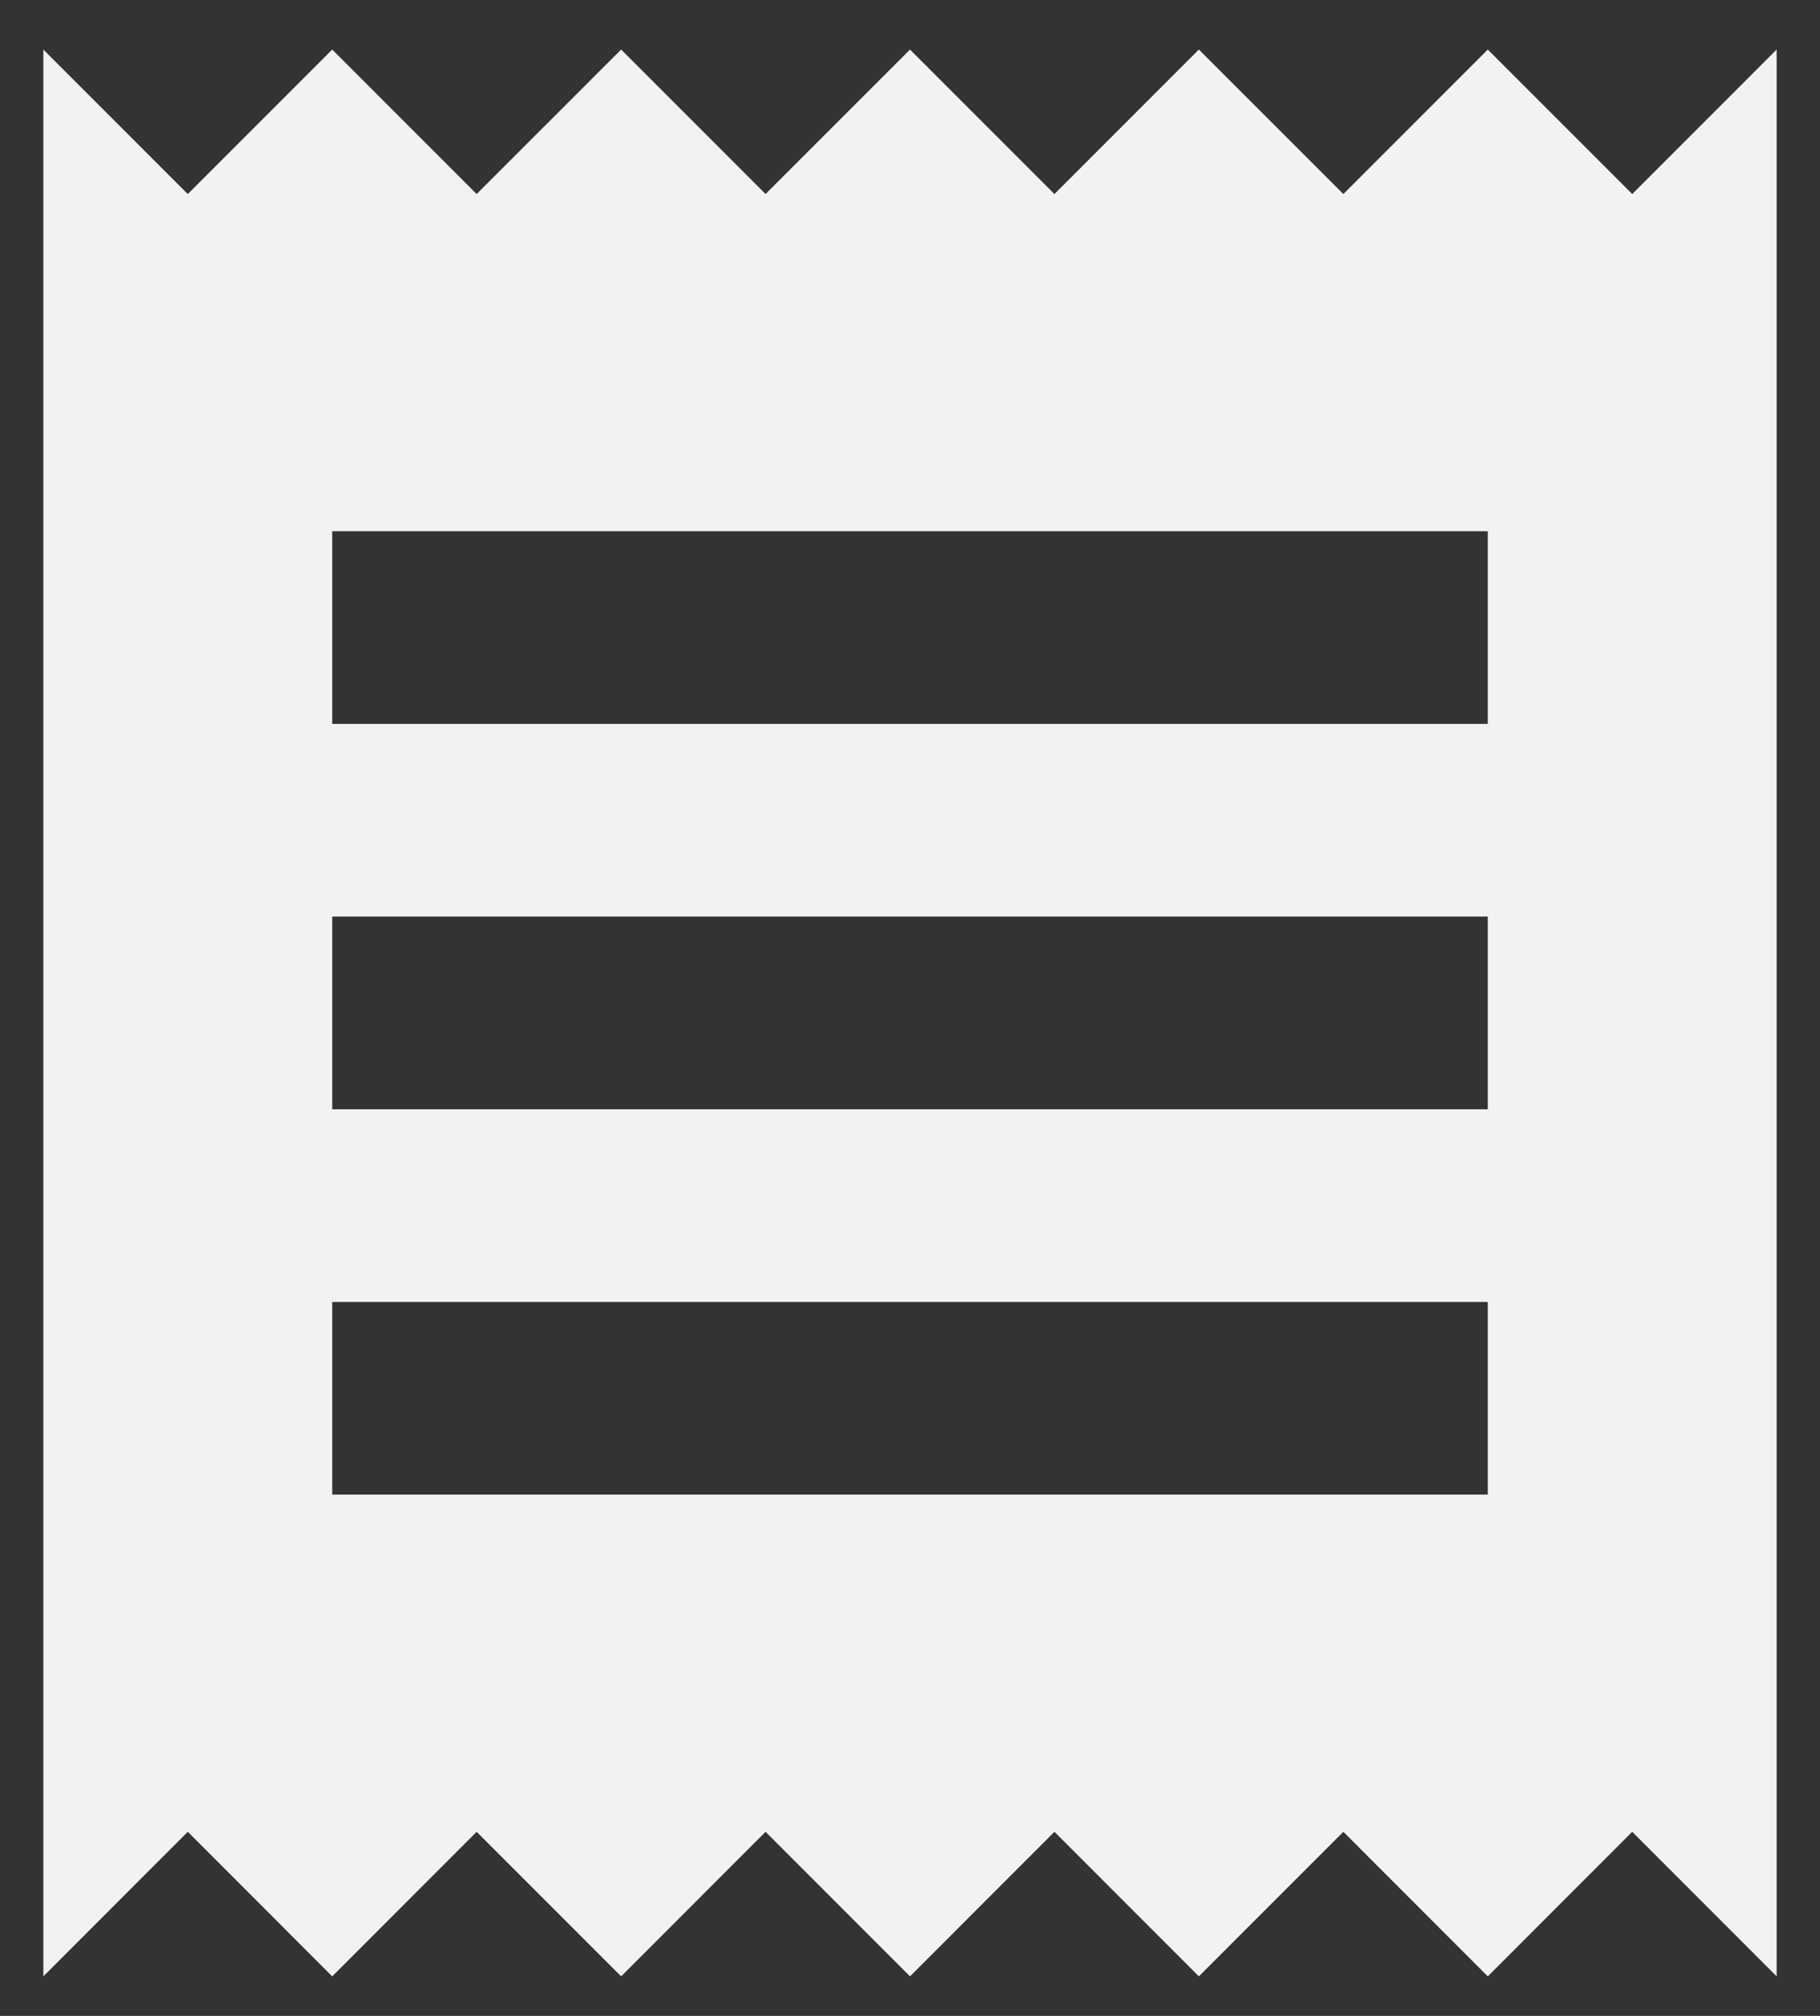 <?xml version="1.0" encoding="UTF-8"?>
<svg width="28px" height="31px" viewBox="0 0 28 31" version="1.1" xmlns="http://www.w3.org/2000/svg" xmlns:xlink="http://www.w3.org/1999/xlink">
    <rect x="0" y="0" width="28" height="31" fill="#333333" stroke="none"/>
    <!-- Generator: Sketch 53.2 (72643) - https://sketchapp.com -->
    <title>ic_receipt</title>
    <desc>Created with Sketch.</desc>
    <g id="Page-Mockups" stroke="none" stroke-width="1" fill="none" fill-rule="evenodd">
        <g id="desktop-amount-home" transform="translate(-985, -1684)">
            <g id="ic_receipt" transform="translate(979, 1680)">
                <g id="Icon-24px">
                    <path d="M28.889,26.984 L11.111,26.984 L11.111,24.021 L28.889,24.021 L28.889,26.984 L28.889,26.984 Z M28.889,21.058 L11.111,21.058 L11.111,18.095 L28.889,18.095 L28.889,21.058 L28.889,21.058 Z M28.889,15.132 L11.111,15.132 L11.111,12.169 L28.889,12.169 L28.889,15.132 L28.889,15.132 Z M6.667,34.392 L8.889,32.169 L11.111,34.392 L13.333,32.169 L15.556,34.392 L17.778,32.169 L20,34.392 L22.222,32.169 L24.444,34.392 L26.667,32.169 L28.889,34.392 L31.111,32.169 L33.333,34.392 L33.333,4.762 L31.111,6.984 L28.889,4.762 L26.667,6.984 L24.444,4.762 L22.222,6.984 L20,4.762 L17.778,6.984 L15.556,4.762 L13.333,6.984 L11.111,4.762 L8.889,6.984 L6.667,4.762 L6.667,34.392 L6.667,34.392 Z" id="Shape" fill="#F2F2F2"></path>
                    <polygon id="Shape" points="0 0 40 0 40 40 0 40"></polygon>
                </g>
            </g>
        </g>
    </g>
</svg>